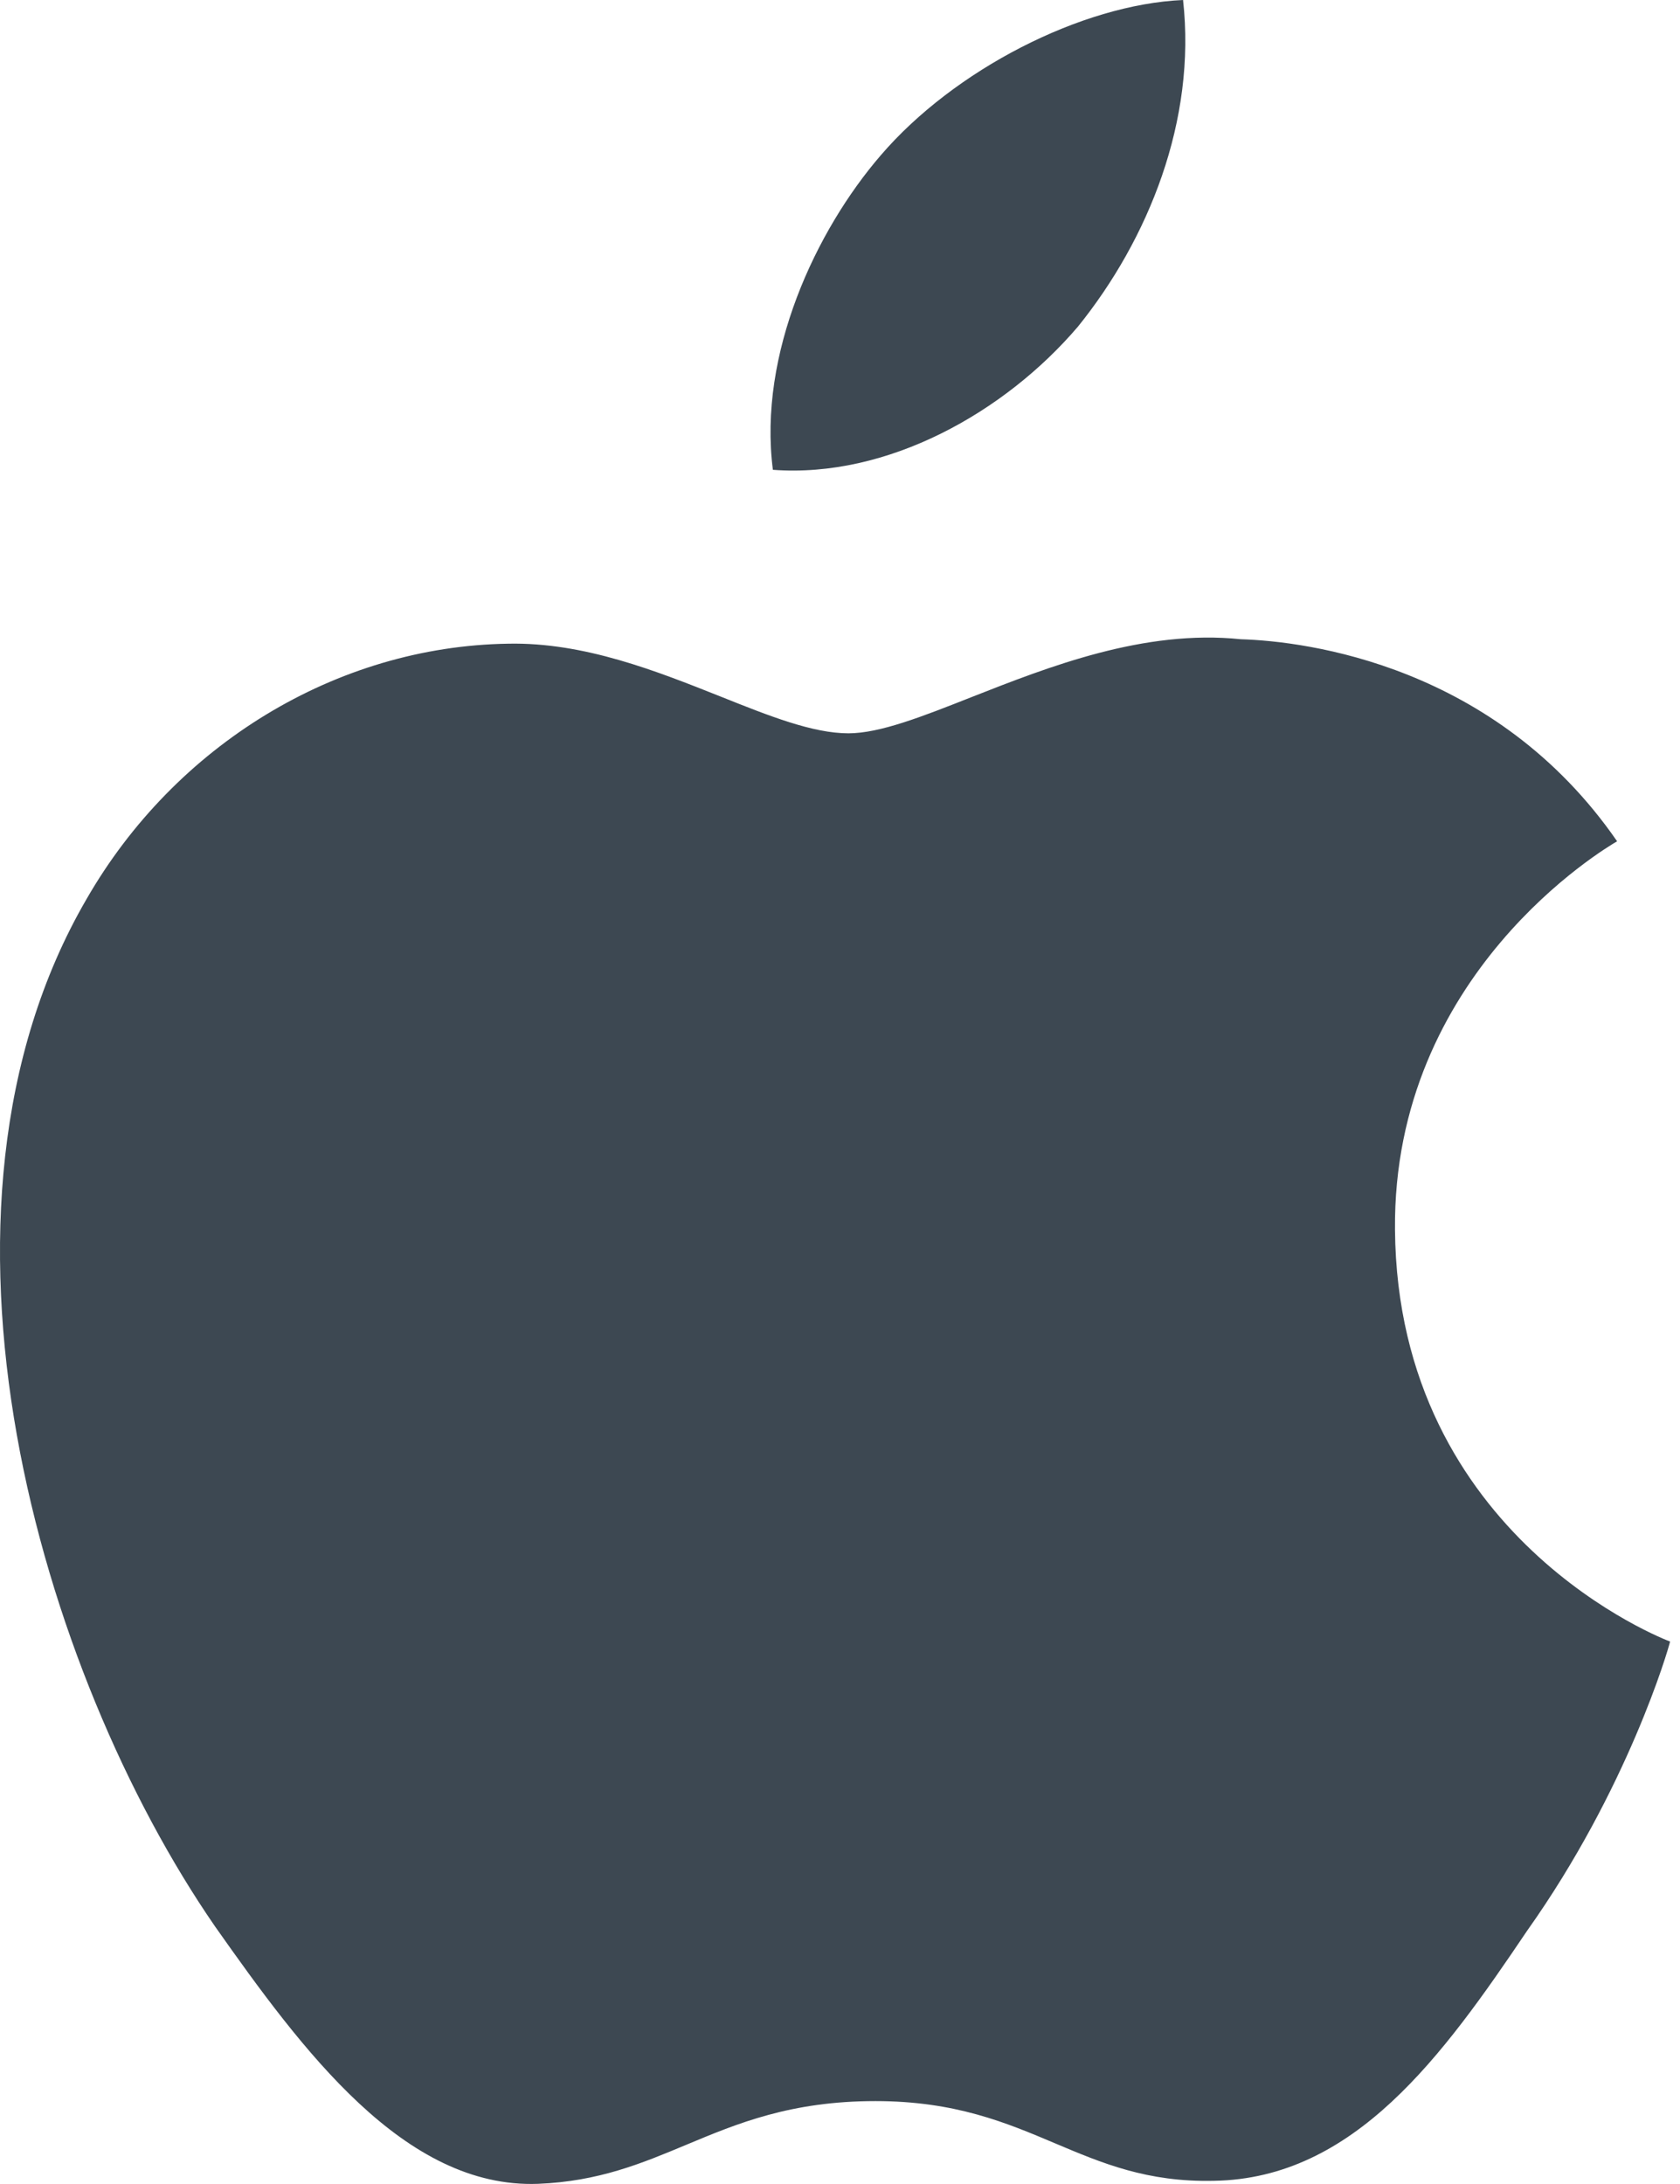<svg width="20" height="26" viewBox="0 0 20 26" fill="none" xmlns="http://www.w3.org/2000/svg">
<path fill-rule="evenodd" clip-rule="evenodd" d="M14.084 0C14.244 1.435 13.671 2.849 12.833 3.888C11.96 4.912 10.562 5.695 9.201 5.593C9.023 4.213 9.713 2.744 10.485 1.849C11.357 0.832 12.873 0.053 14.084 0ZM19.25 10.016C19.111 10.098 16.579 11.59 16.607 14.64C16.638 18.314 19.843 19.529 19.882 19.542C19.863 19.628 19.38 21.295 18.178 22.988C17.174 24.478 16.123 25.935 14.452 25.962C13.658 25.98 13.122 25.753 12.563 25.517C11.98 25.27 11.372 25.013 10.422 25.013C9.415 25.013 8.78 25.278 8.168 25.534C7.639 25.755 7.127 25.969 6.406 25.998C4.814 26.057 3.599 24.408 2.558 22.931C0.479 19.915 -1.14 14.432 1.031 10.702C2.083 8.872 4.001 7.694 6.05 7.663C6.953 7.644 7.819 7.99 8.578 8.292C9.158 8.524 9.676 8.73 10.1 8.73C10.473 8.73 10.976 8.532 11.563 8.3C12.488 7.936 13.62 7.49 14.772 7.61C15.56 7.634 17.804 7.92 19.251 10.015L19.25 10.016Z" fill="#3D4852"/>
</svg>
